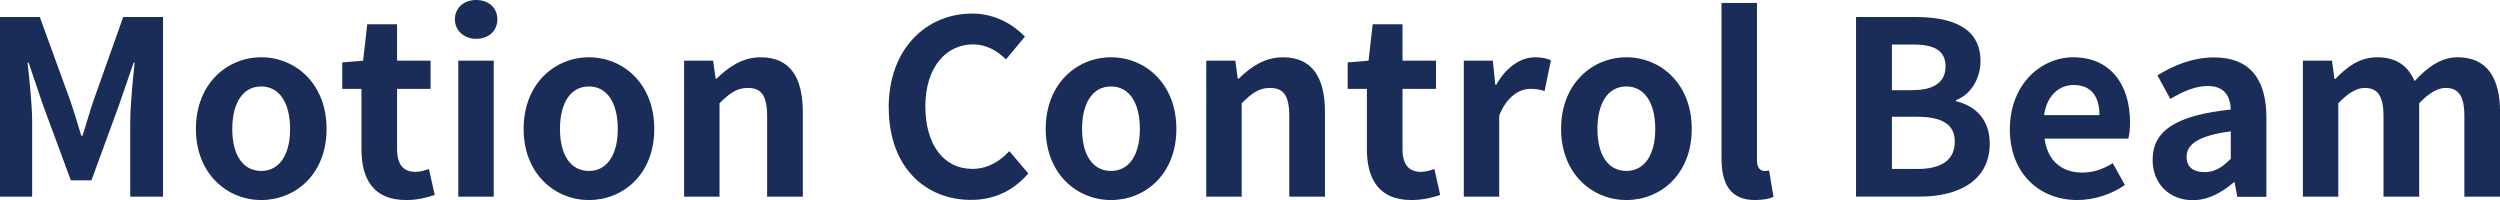 <?xml version="1.0" encoding="UTF-8"?>
<svg id="_レイヤー_2" data-name="レイヤー 2" xmlns="http://www.w3.org/2000/svg" viewBox="0 0 376.18 30.1">
  <defs>
    <style>
      .cls-1 {
        fill: #192d58;
      }
    </style>
  </defs>
  <g id="_レイヤー_1-2" data-name="レイヤー 1">
    <g>
      <path class="cls-1" d="m0,2.56h5.99l4.6,12.64c.58,1.68,1.1,3.47,1.64,5.22h.18c.58-1.75,1.06-3.54,1.64-5.22l4.49-12.64h5.99v27.03h-4.93v-11.29c0-2.56.4-6.32.66-8.88h-.15l-2.19,6.36-4.16,11.36h-3.1l-4.2-11.36-2.16-6.36h-.15c.26,2.56.69,6.32.69,8.88v11.29H0V2.56Z"/>
      <path class="cls-1" d="m29.48,19.4c0-6.83,4.71-10.78,9.83-10.78s9.83,3.94,9.83,10.78-4.71,10.7-9.83,10.7-9.83-3.94-9.83-10.7Zm14.17,0c0-3.87-1.57-6.39-4.35-6.39s-4.35,2.52-4.35,6.39,1.57,6.32,4.35,6.32,4.35-2.48,4.35-6.32Z"/>
      <path class="cls-1" d="m54.39,22.43v-9.06h-2.89v-3.98l3.14-.26.62-5.48h4.49v5.48h5.04v4.24h-5.04v9.06c0,2.34.95,3.43,2.78,3.43.66,0,1.46-.22,2.01-.44l.88,3.91c-1.1.37-2.52.77-4.31.77-4.86,0-6.72-3.07-6.72-7.67Z"/>
      <path class="cls-1" d="m68.45,2.92c0-1.75,1.35-2.92,3.21-2.92s3.18,1.17,3.18,2.92-1.35,2.92-3.18,2.92-3.21-1.24-3.21-2.92Zm.51,6.21h5.33v20.46h-5.33V9.13Z"/>
      <path class="cls-1" d="m78.79,19.4c0-6.83,4.71-10.78,9.83-10.78s9.83,3.94,9.83,10.78-4.71,10.7-9.83,10.7-9.83-3.94-9.83-10.7Zm14.17,0c0-3.87-1.57-6.39-4.35-6.39s-4.35,2.52-4.35,6.39,1.57,6.32,4.35,6.32,4.35-2.48,4.35-6.32Z"/>
      <path class="cls-1" d="m102.93,9.13h4.38l.37,2.7h.15c1.79-1.75,3.87-3.21,6.65-3.21,4.42,0,6.32,3.07,6.32,8.22v12.75h-5.37v-12.09c0-3.14-.88-4.27-2.89-4.27-1.68,0-2.74.8-4.27,2.3v14.06h-5.33V9.13Z"/>
      <path class="cls-1" d="m133.72,16.18c0-8.91,5.73-14.14,12.57-14.14,3.43,0,6.17,1.64,7.93,3.47l-2.85,3.43c-1.35-1.31-2.92-2.26-4.97-2.26-4.09,0-7.16,3.51-7.16,9.31s2.78,9.42,7.05,9.42c2.3,0,4.13-1.1,5.59-2.67l2.85,3.36c-2.23,2.59-5.11,3.98-8.62,3.98-6.83,0-12.38-4.89-12.38-13.92Z"/>
      <path class="cls-1" d="m157.35,19.4c0-6.83,4.71-10.78,9.83-10.78s9.83,3.94,9.83,10.78-4.71,10.7-9.83,10.7-9.83-3.94-9.83-10.7Zm14.17,0c0-3.87-1.57-6.39-4.35-6.39s-4.35,2.52-4.35,6.39,1.57,6.32,4.35,6.32,4.35-2.48,4.35-6.32Z"/>
      <path class="cls-1" d="m181.5,9.13h4.38l.37,2.7h.15c1.79-1.75,3.87-3.21,6.65-3.21,4.42,0,6.32,3.07,6.32,8.22v12.75h-5.37v-12.09c0-3.14-.88-4.27-2.89-4.27-1.68,0-2.74.8-4.27,2.3v14.06h-5.33V9.13Z"/>
      <path class="cls-1" d="m205.68,22.43v-9.06h-2.89v-3.98l3.14-.26.62-5.48h4.49v5.48h5.04v4.24h-5.04v9.06c0,2.34.95,3.43,2.78,3.43.66,0,1.46-.22,2.01-.44l.88,3.91c-1.1.37-2.52.77-4.31.77-4.86,0-6.72-3.07-6.72-7.67Z"/>
      <path class="cls-1" d="m220.25,9.13h4.38l.37,3.62h.15c1.5-2.67,3.69-4.13,5.81-4.13,1.13,0,1.79.18,2.41.44l-.95,4.64c-.69-.22-1.28-.33-2.12-.33-1.61,0-3.54,1.06-4.71,4.02v12.2h-5.33V9.13Z"/>
      <path class="cls-1" d="m234.9,19.4c0-6.83,4.71-10.78,9.83-10.78s9.83,3.94,9.83,10.78-4.71,10.7-9.83,10.7-9.83-3.94-9.83-10.7Zm14.17,0c0-3.87-1.57-6.39-4.35-6.39s-4.35,2.52-4.35,6.39,1.57,6.32,4.35,6.32,4.35-2.48,4.35-6.32Z"/>
      <path class="cls-1" d="m259.04,23.85V.44h5.33v23.67c0,1.21.58,1.61,1.1,1.61.22,0,.37,0,.73-.07l.66,3.98c-.62.26-1.53.47-2.78.47-3.73,0-5.04-2.45-5.04-6.25Z"/>
      <path class="cls-1" d="m279.27,2.56h8.95c5.55,0,9.79,1.61,9.79,6.65,0,2.48-1.39,5.04-3.69,5.84v.18c2.92.69,5.08,2.74,5.08,6.39,0,5.44-4.53,7.96-10.48,7.96h-9.64V2.56Zm8.55,11c3.43,0,4.93-1.39,4.93-3.54,0-2.37-1.61-3.32-4.86-3.32h-3.21v6.87h3.14Zm.62,11.87c3.69,0,5.7-1.31,5.7-4.13,0-2.63-1.97-3.73-5.7-3.73h-3.76v7.85h3.76Z"/>
      <path class="cls-1" d="m302.43,19.4c0-6.65,4.64-10.78,9.53-10.78,5.62,0,8.55,4.13,8.55,9.79,0,.99-.11,1.97-.26,2.45h-12.6c.44,3.36,2.63,5.11,5.66,5.11,1.68,0,3.14-.51,4.6-1.42l1.83,3.29c-2.01,1.39-4.6,2.26-7.16,2.26-5.7,0-10.16-3.98-10.16-10.7Zm13.48-2.08c0-2.78-1.24-4.53-3.87-4.53-2.16,0-4.05,1.53-4.46,4.53h8.33Z"/>
      <path class="cls-1" d="m323.91,24.04c0-4.38,3.54-6.69,11.76-7.56-.07-2.01-.95-3.54-3.47-3.54-1.9,0-3.73.84-5.63,1.94l-1.94-3.54c2.41-1.5,5.33-2.7,8.55-2.7,5.19,0,7.85,3.1,7.85,9.02v11.95h-4.38l-.4-2.19h-.11c-1.79,1.53-3.84,2.7-6.17,2.7-3.65,0-6.06-2.59-6.06-6.06Zm11.76-.15v-4.13c-4.97.66-6.65,2.01-6.65,3.84,0,1.61,1.13,2.3,2.7,2.3s2.67-.73,3.95-2.01Z"/>
      <path class="cls-1" d="m346.52,9.13h4.38l.37,2.74h.15c1.72-1.79,3.62-3.25,6.28-3.25,2.92,0,4.64,1.31,5.63,3.58,1.86-1.97,3.84-3.58,6.5-3.58,4.35,0,6.36,3.07,6.36,8.22v12.75h-5.37v-12.09c0-3.14-.91-4.27-2.85-4.27-1.17,0-2.48.77-3.95,2.3v14.06h-5.37v-12.09c0-3.14-.91-4.27-2.85-4.27-1.17,0-2.48.77-3.95,2.3v14.06h-5.33V9.13Z"/>
    </g>
  </g>
</svg>
